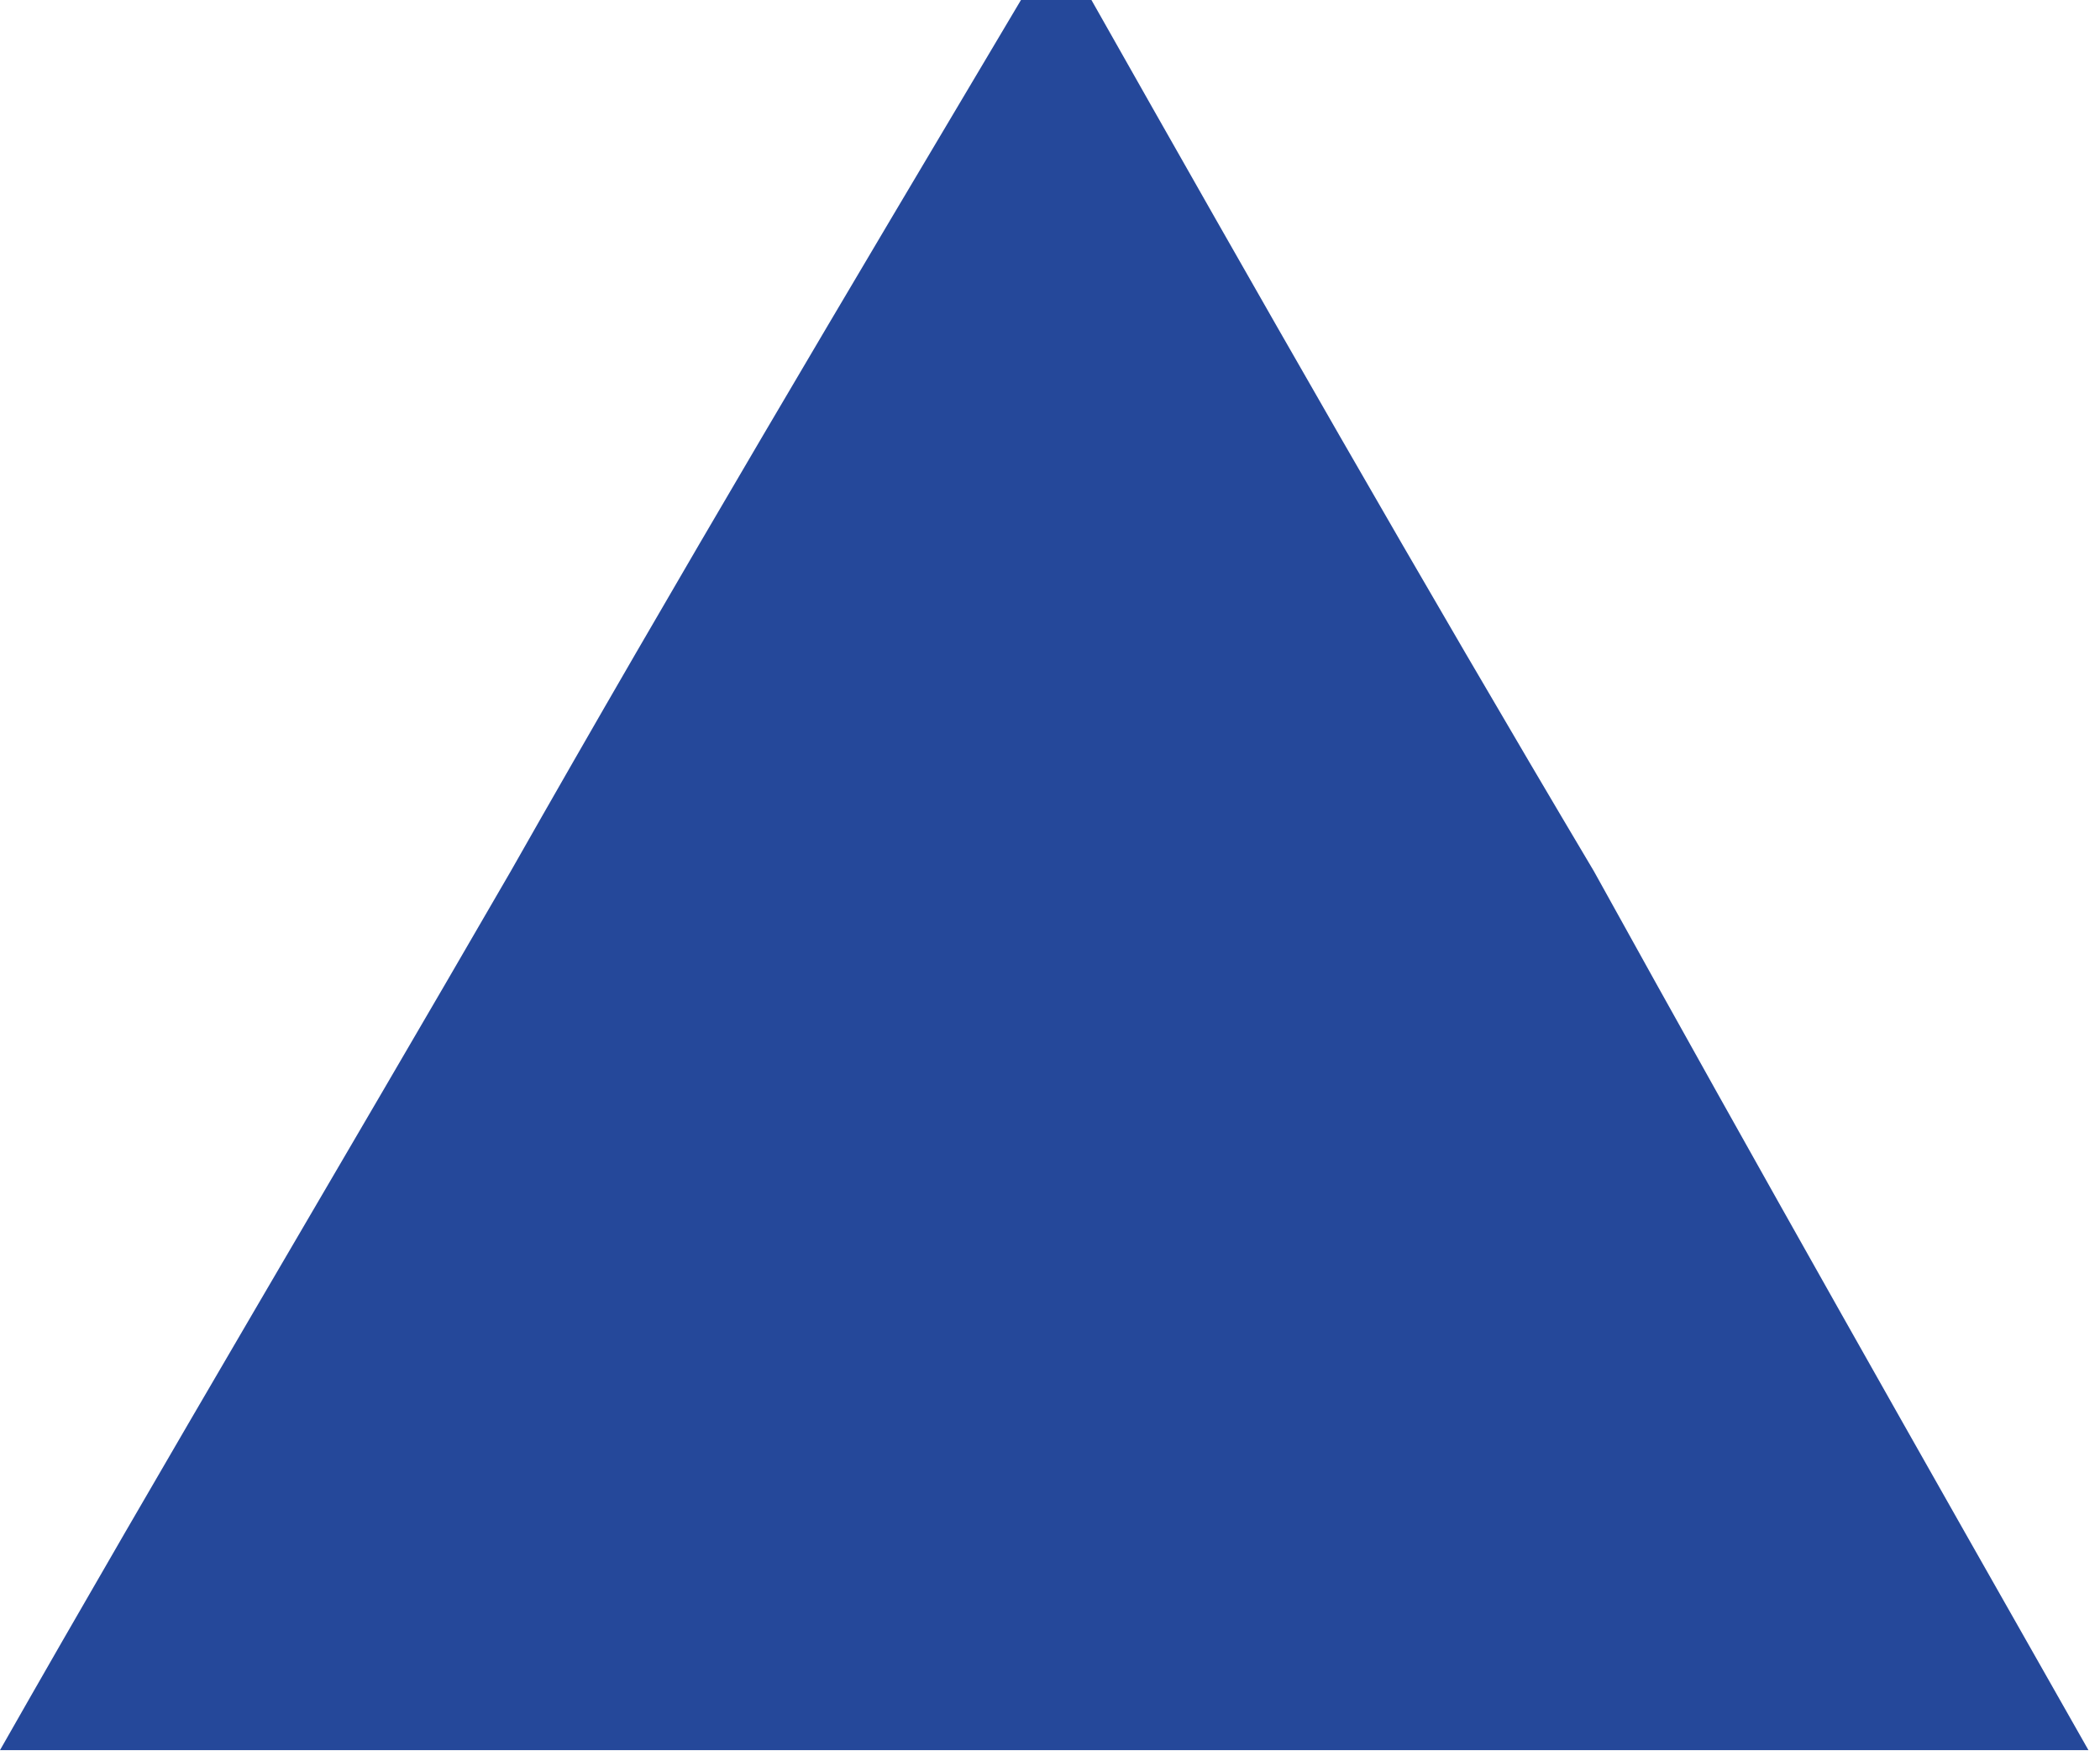 <svg width="149" height="125" viewBox="0 0 149 125" xmlns="http://www.w3.org/2000/svg">
<path fill-rule="evenodd" clip-rule="evenodd" d="M113.09 61.83C100.84 41.22 89.09 20.61 77.44 0H72.44C60.19 20.61 47.93 41.22 36.24 61.83C24 82.99 11.72 103.6 0 124.21H148.18C136.48 103.6 124.79 82.99 113.09 61.83Z" fill="#25489A" />
</svg>
